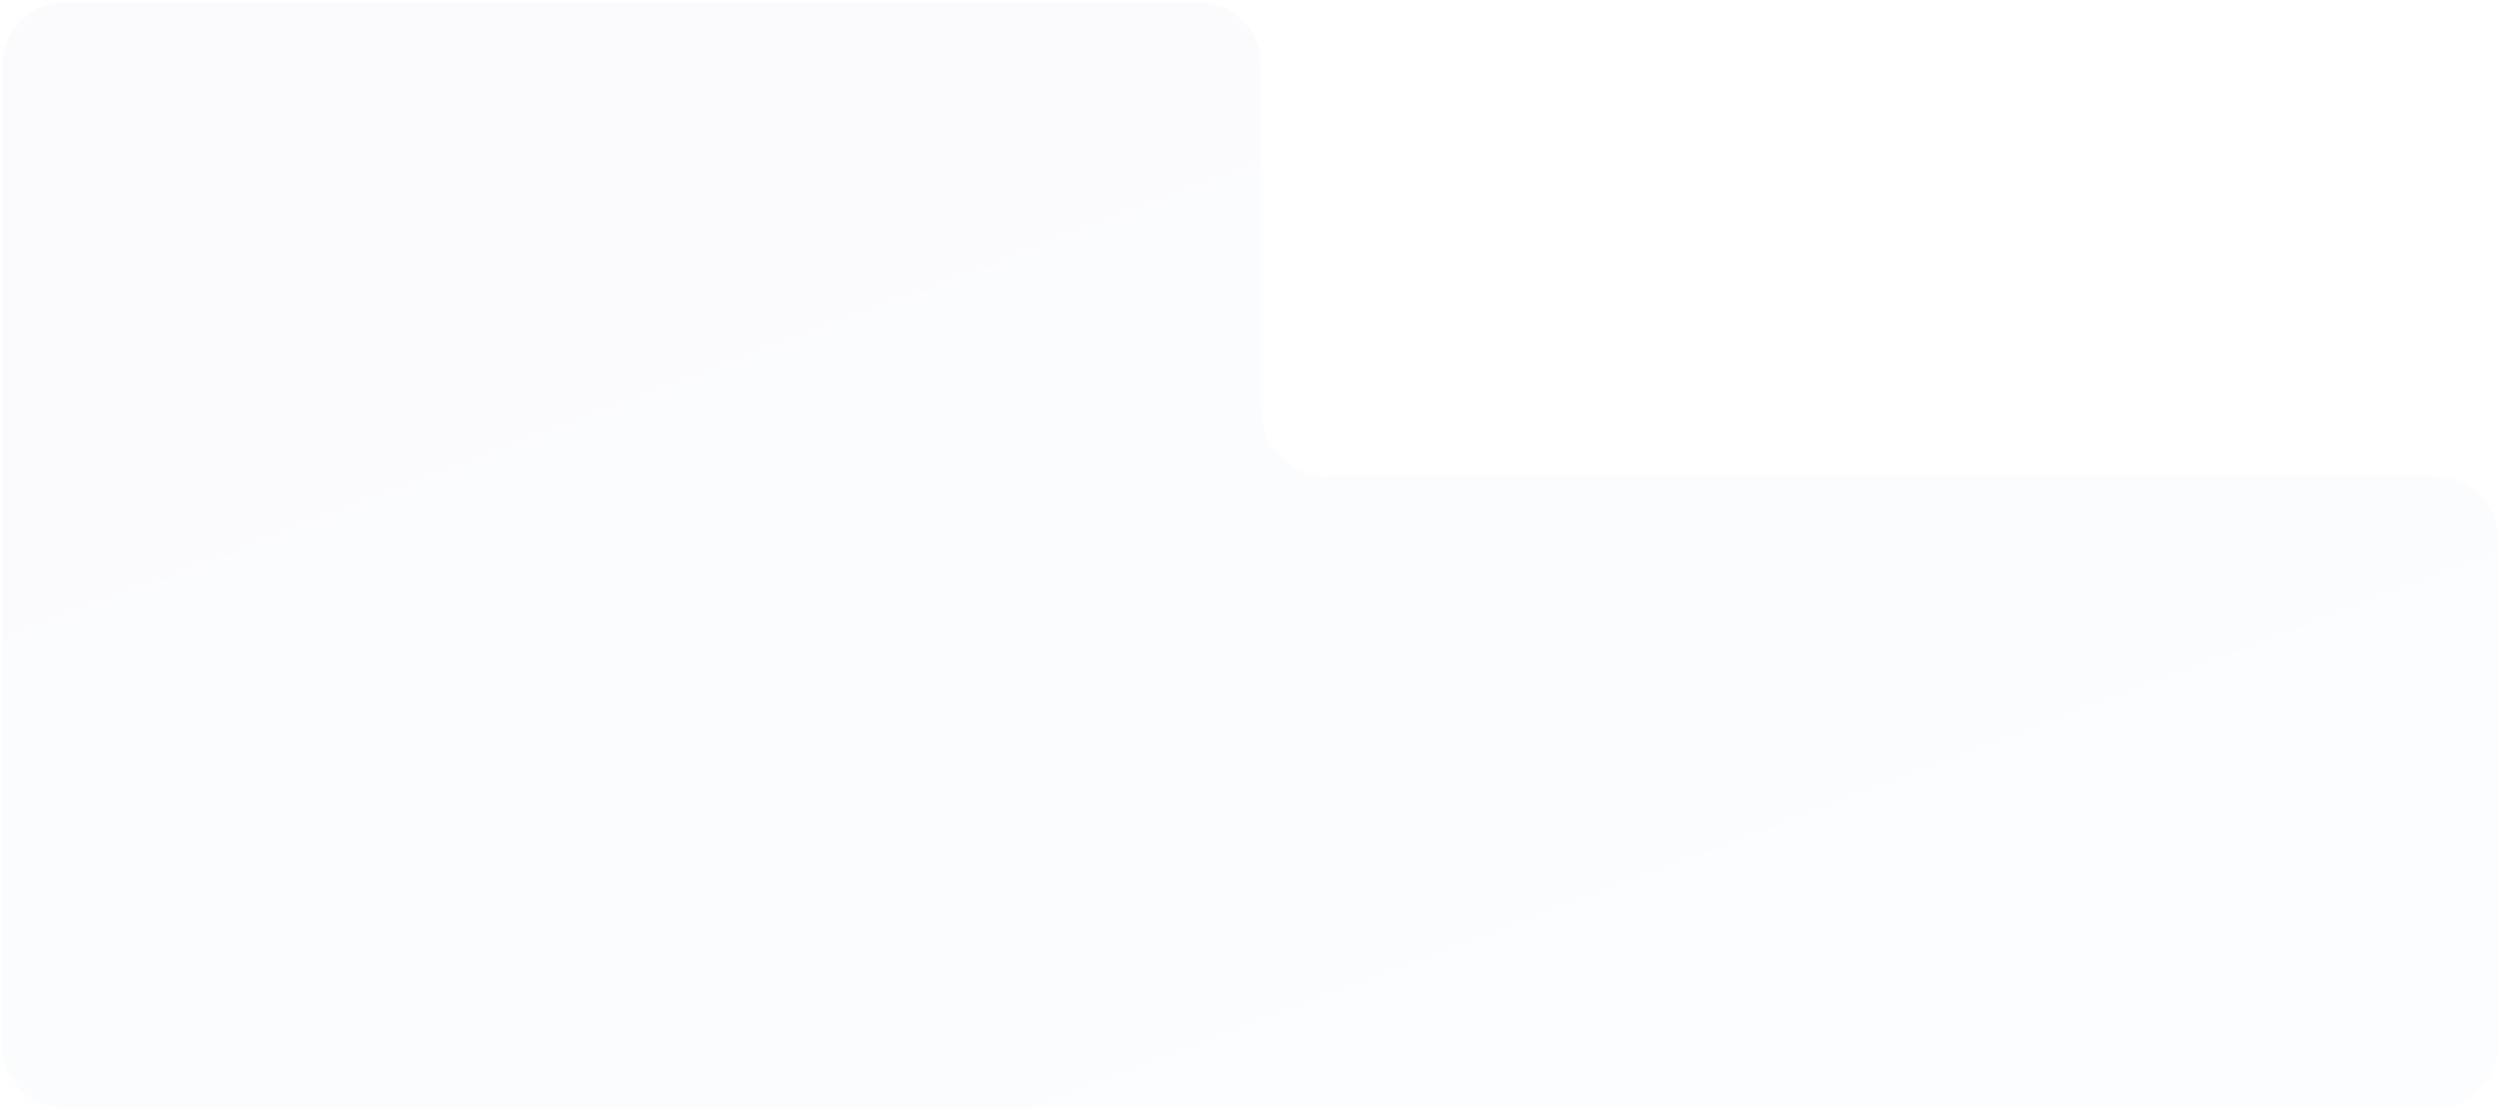 <?xml version="1.0" encoding="UTF-8"?> <svg xmlns="http://www.w3.org/2000/svg" width="1160" height="515" viewBox="0 0 1160 515" fill="none"><g filter="url(#filter0_b_6_2541)"><path fill-rule="evenodd" clip-rule="evenodd" d="M30 0C13.431 0 0 13.431 0 30V238C0 241.986 0 246.014 0 250V485C0 501.569 13.431 515 30 515H1130C1146.57 515 1160 501.569 1160 485V250C1160 233.431 1146.57 220 1130 220H616C599.431 220 586 206.569 586 190V30C586 13.431 572.569 0 556 0H30Z" fill="url(#paint0_linear_6_2541)" fill-opacity="0.05"></path><path d="M0.5 30C0.5 13.708 13.708 0.5 30 0.5H556C572.293 0.5 585.5 13.708 585.5 30V190C585.5 206.845 599.155 220.5 616 220.5H1130C1146.29 220.5 1159.5 233.707 1159.5 250V485C1159.5 501.293 1146.29 514.5 1130 514.5H30C13.708 514.5 0.5 501.293 0.5 485V250V249.977V249.953V249.93V249.907V249.883V249.86V249.836V249.813V249.79V249.766V249.743V249.72V249.696V249.673V249.65V249.626V249.603V249.579V249.556V249.533V249.509V249.486V249.463V249.439V249.416V249.392V249.369V249.346V249.322V249.299V249.276V249.252V249.229V249.205V249.182V249.159V249.135V249.112V249.088V249.065V249.042V249.018V248.995V248.971V248.948V248.925V248.901V248.878V248.855V248.831V248.808V248.784V248.761V248.738V248.714V248.691V248.667V248.644V248.62V248.597V248.574V248.55V248.527V248.503V248.48V248.457V248.433V248.41V248.386V248.363V248.34V248.316V248.293V248.269V248.246V248.222V248.199V248.176V248.152V248.129V248.105V248.082V248.059V248.035V248.012V247.988V247.965V247.941V247.918V247.895V247.871V247.848V247.824V247.801V247.777V247.754V247.731V247.707V247.684V247.66V247.637V247.613V247.59V247.567V247.543V247.52V247.496V247.473V247.449V247.426V247.402V247.379V247.356V247.332V247.309V247.285V247.262V247.238V247.215V247.192V247.168V247.145V247.121V247.098V247.074V247.051V247.027V247.004V246.98V246.957V246.934V246.91V246.887V246.863V246.84V246.816V246.793V246.769V246.746V246.723V246.699V246.676V246.652V246.629V246.605V246.582V246.558V246.535V246.511V246.488V246.465V246.441V246.418V246.394V246.371V246.347V246.324V246.3V246.277V246.253V246.23V246.206V246.183V246.16V246.136V246.113V246.089V246.066V246.042V246.019V245.995V245.972V245.948V245.925V245.901V245.878V245.854V245.831V245.808V245.784V245.761V245.737V245.714V245.69V245.667V245.643V245.62V245.596V245.573V245.549V245.526V245.502V245.479V245.456V245.432V245.409V245.385V245.362V245.338V245.315V245.291V245.268V245.244V245.221V245.197V245.174V245.15V245.127V245.103V245.08V245.056V245.033V245.01V244.986V244.963V244.939V244.916V244.892V244.869V244.845V244.822V244.798V244.775V244.751V244.728V244.704V244.681V244.657V244.634V244.61V244.587V244.563V244.54V244.517V244.493V244.47V244.446V244.423V244.399V244.376V244.352V244.329V244.305V244.282V244.258V244.235V244.211V244.188V244.164V244.141V244.117V244.094V244.07V244.047V244.023V244V243.977V243.953V243.93V243.906V243.883V243.859V243.836V243.812V243.789V243.765V243.742V243.718V243.695V243.671V243.648V243.624V243.601V243.577V243.554V243.53V243.507V243.483V243.46V243.437V243.413V243.39V243.366V243.343V243.319V243.296V243.272V243.249V243.225V243.202V243.178V243.155V243.131V243.108V243.084V243.061V243.037V243.014V242.99V242.967V242.944V242.92V242.897V242.873V242.85V242.826V242.803V242.779V242.756V242.732V242.709V242.685V242.662V242.638V242.615V242.591V242.568V242.544V242.521V242.498V242.474V242.451V242.427V242.404V242.38V242.357V242.333V242.31V242.286V242.263V242.239V242.216V242.192V242.169V242.146V242.122V242.099V242.075V242.052V242.028V242.005V241.981V241.958V241.934V241.911V241.887V241.864V241.84V241.817V241.794V241.77V241.747V241.723V241.7V241.676V241.653V241.629V241.606V241.582V241.559V241.535V241.512V241.489V241.465V241.442V241.418V241.395V241.371V241.348V241.324V241.301V241.277V241.254V241.231V241.207V241.184V241.16V241.137V241.113V241.09V241.066V241.043V241.02V240.996V240.973V240.949V240.926V240.902V240.879V240.855V240.832V240.808V240.785V240.762V240.738V240.715V240.691V240.668V240.644V240.621V240.598V240.574V240.551V240.527V240.504V240.48V240.457V240.433V240.41V240.387V240.363V240.34V240.316V240.293V240.269V240.246V240.223V240.199V240.176V240.152V240.129V240.105V240.082V240.059V240.035V240.012V239.988V239.965V239.941V239.918V239.895V239.871V239.848V239.824V239.801V239.778V239.754V239.731V239.707V239.684V239.66V239.637V239.614V239.59V239.567V239.543V239.52V239.497V239.473V239.45V239.426V239.403V239.38V239.356V239.333V239.309V239.286V239.262V239.239V239.216V239.192V239.169V239.145V239.122V239.099V239.075V239.052V239.029V239.005V238.982V238.958V238.935V238.912V238.888V238.865V238.841V238.818V238.795V238.771V238.748V238.724V238.701V238.678V238.654V238.631V238.608V238.584V238.561V238.537V238.514V238.491V238.467V238.444V238.421V238.397V238.374V238.35V238.327V238.304V238.28V238.257V238.234V238.21V238.187V238.164V238.14V238.117V238.093V238.07V238.047V238.023V238V30Z" stroke="white"></path></g><defs><filter id="filter0_b_6_2541" x="-20" y="-20" width="1200" height="555" filterUnits="userSpaceOnUse" color-interpolation-filters="sRGB"><feFlood flood-opacity="0" result="BackgroundImageFix"></feFlood><feGaussianBlur in="BackgroundImageFix" stdDeviation="10"></feGaussianBlur><feComposite in2="SourceAlpha" operator="in" result="effect1_backgroundBlur_6_2541"></feComposite><feBlend mode="normal" in="SourceGraphic" in2="effect1_backgroundBlur_6_2541" result="shape"></feBlend></filter><linearGradient id="paint0_linear_6_2541" x1="788.378" y1="655.813" x2="472.1" y2="-178.885" gradientUnits="userSpaceOnUse"><stop stop-color="#B5DFEC"></stop><stop offset="1" stop-color="#B1AFDF"></stop></linearGradient></defs></svg> 